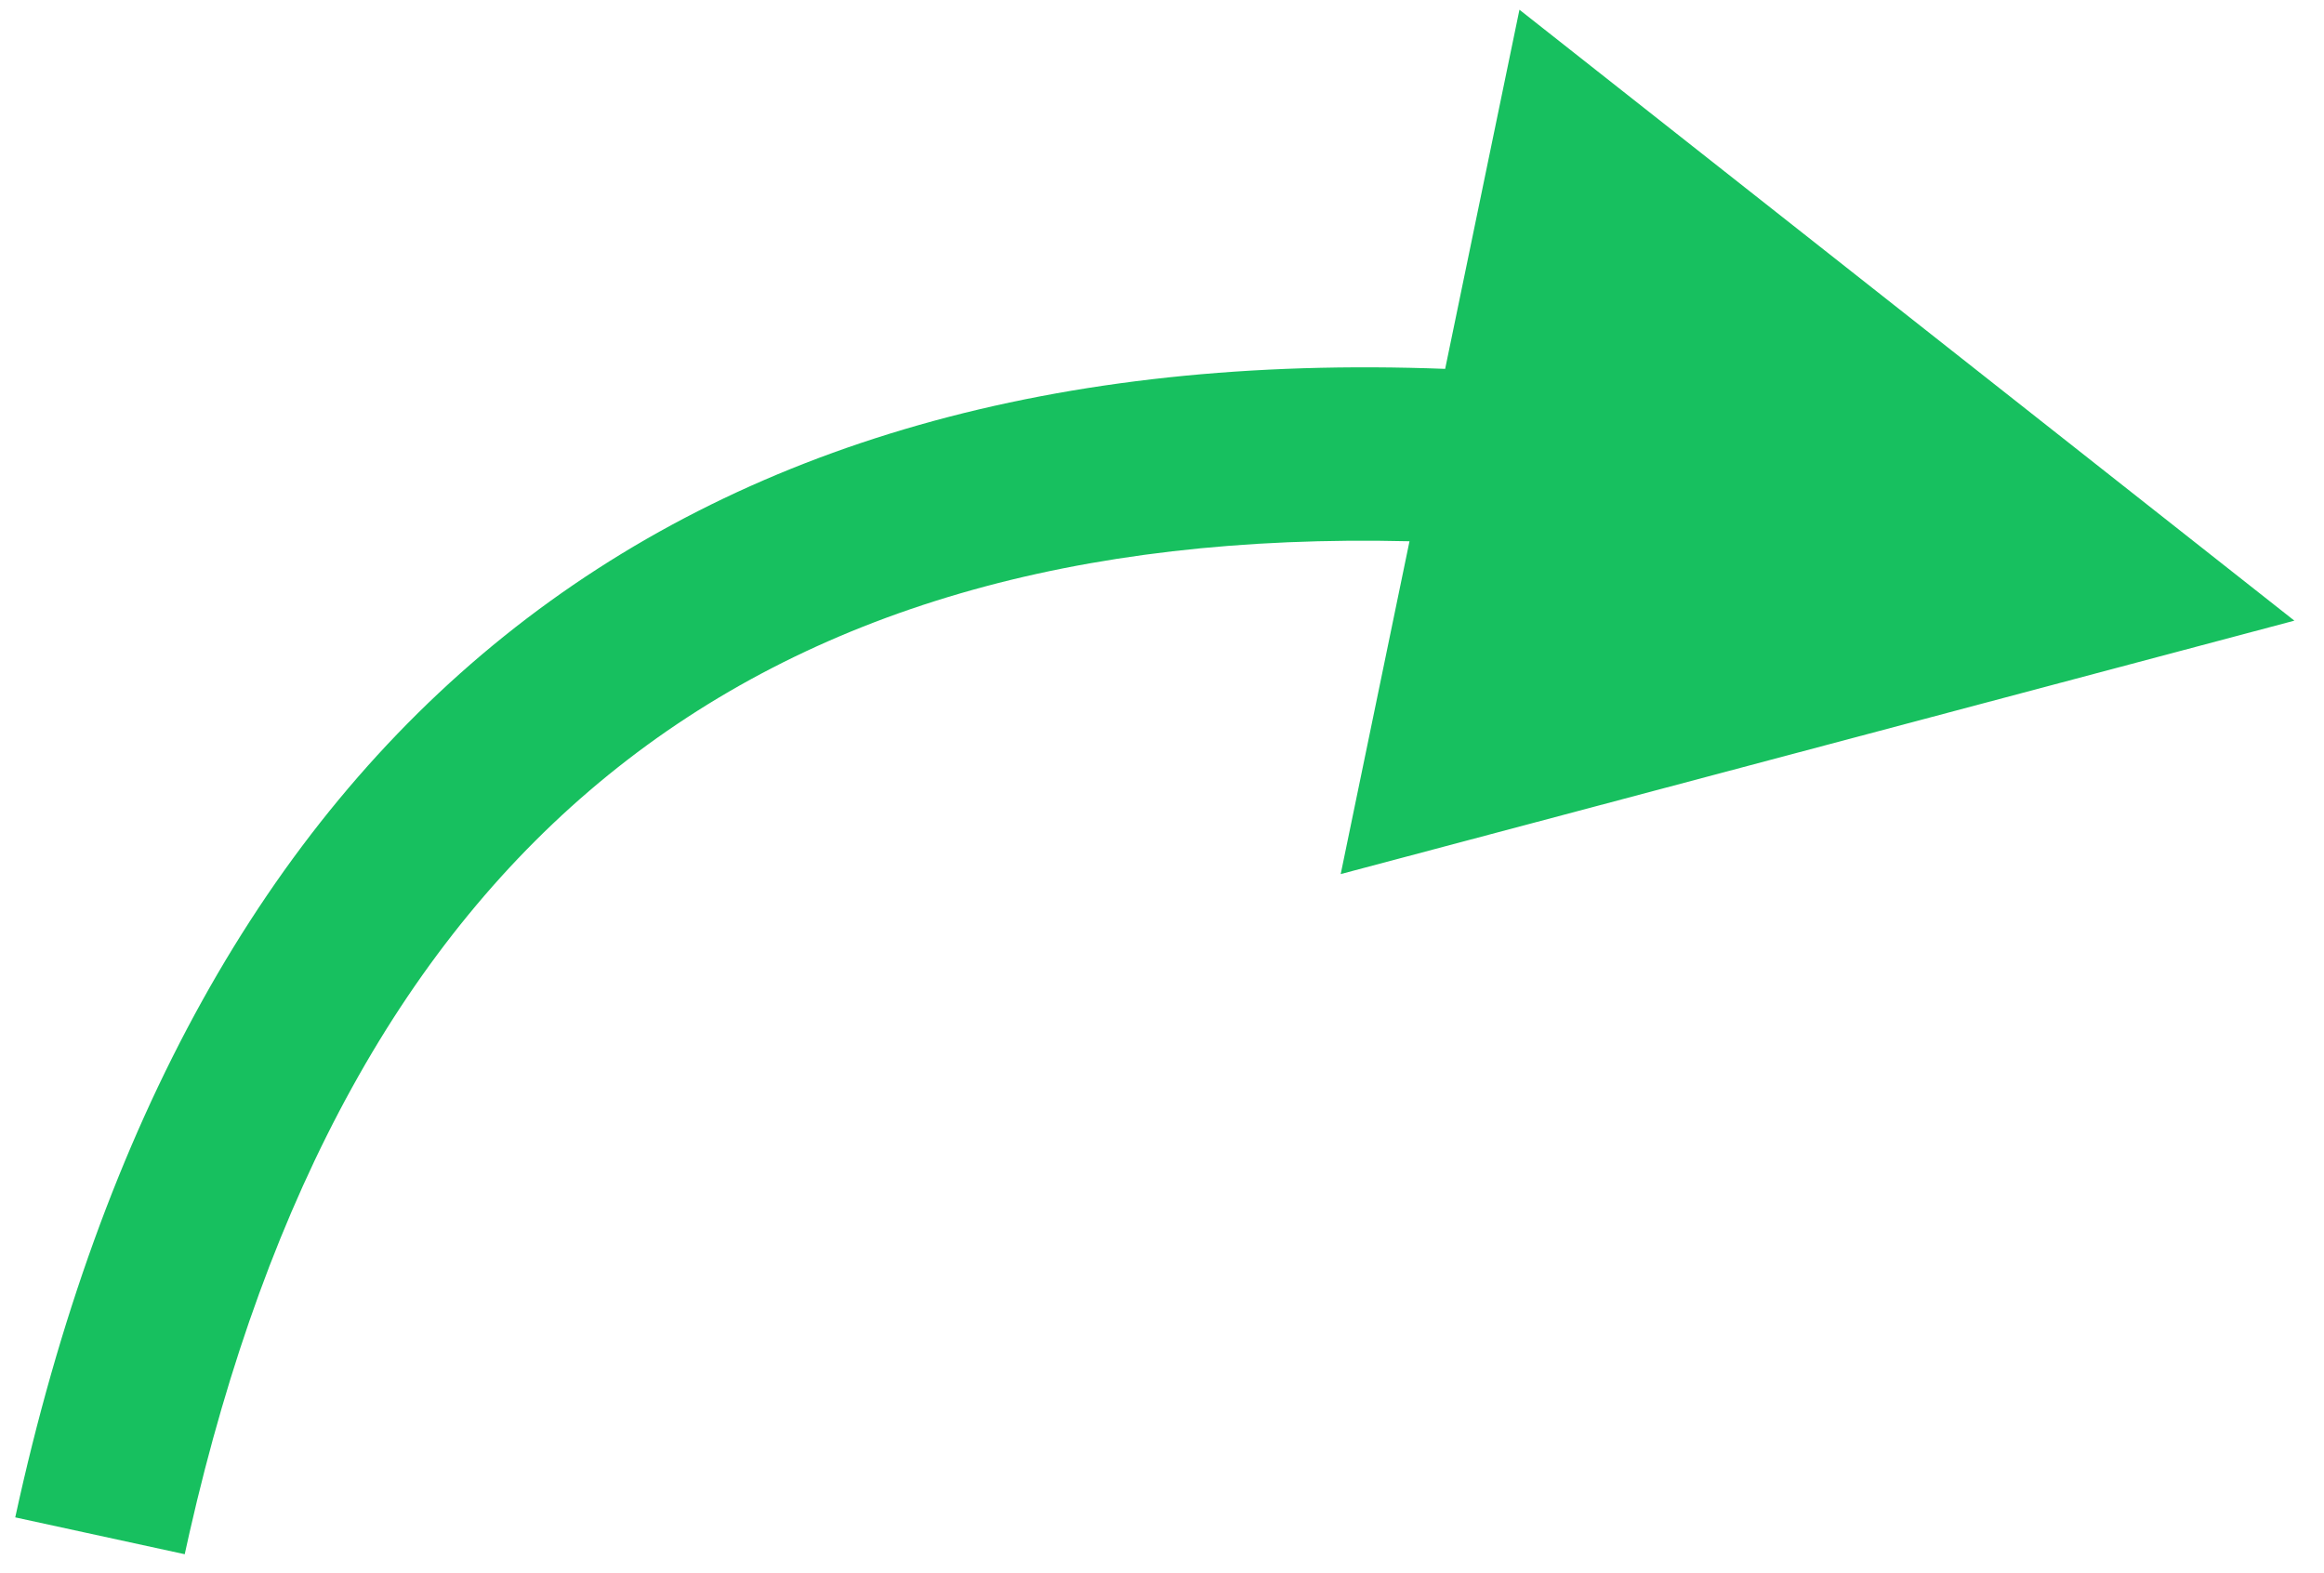 <?xml version="1.0" encoding="UTF-8"?>
<svg width="603px" height="408px" viewBox="0 0 603 408" version="1.1" xmlns="http://www.w3.org/2000/svg" xmlns:xlink="http://www.w3.org/1999/xlink">
    <title>channel-profile-magicinfoservices copy</title>
    <g id="channel-profile-magicinfoservices-copy" stroke="none" stroke-width="1" fill="none" fill-rule="evenodd">
        <path id="Path-2" d="M335.346,-8.798 L564.973,104.44 L336.606,220.199 L336.114,132.027 C166.461,163.851 82.532,267.851 79.966,449.365 L79.912,455.162 L34.912,454.955 C35.876,245.447 137.765,120.656 335.865,86.353 L335.346,-8.798 Z" transform="translate(310.942, 277.055) rotate(12) translate(-310.942, -277.055) " fill="#17C05F" fill-rule="nonzero"></path>
    </g>
</svg>